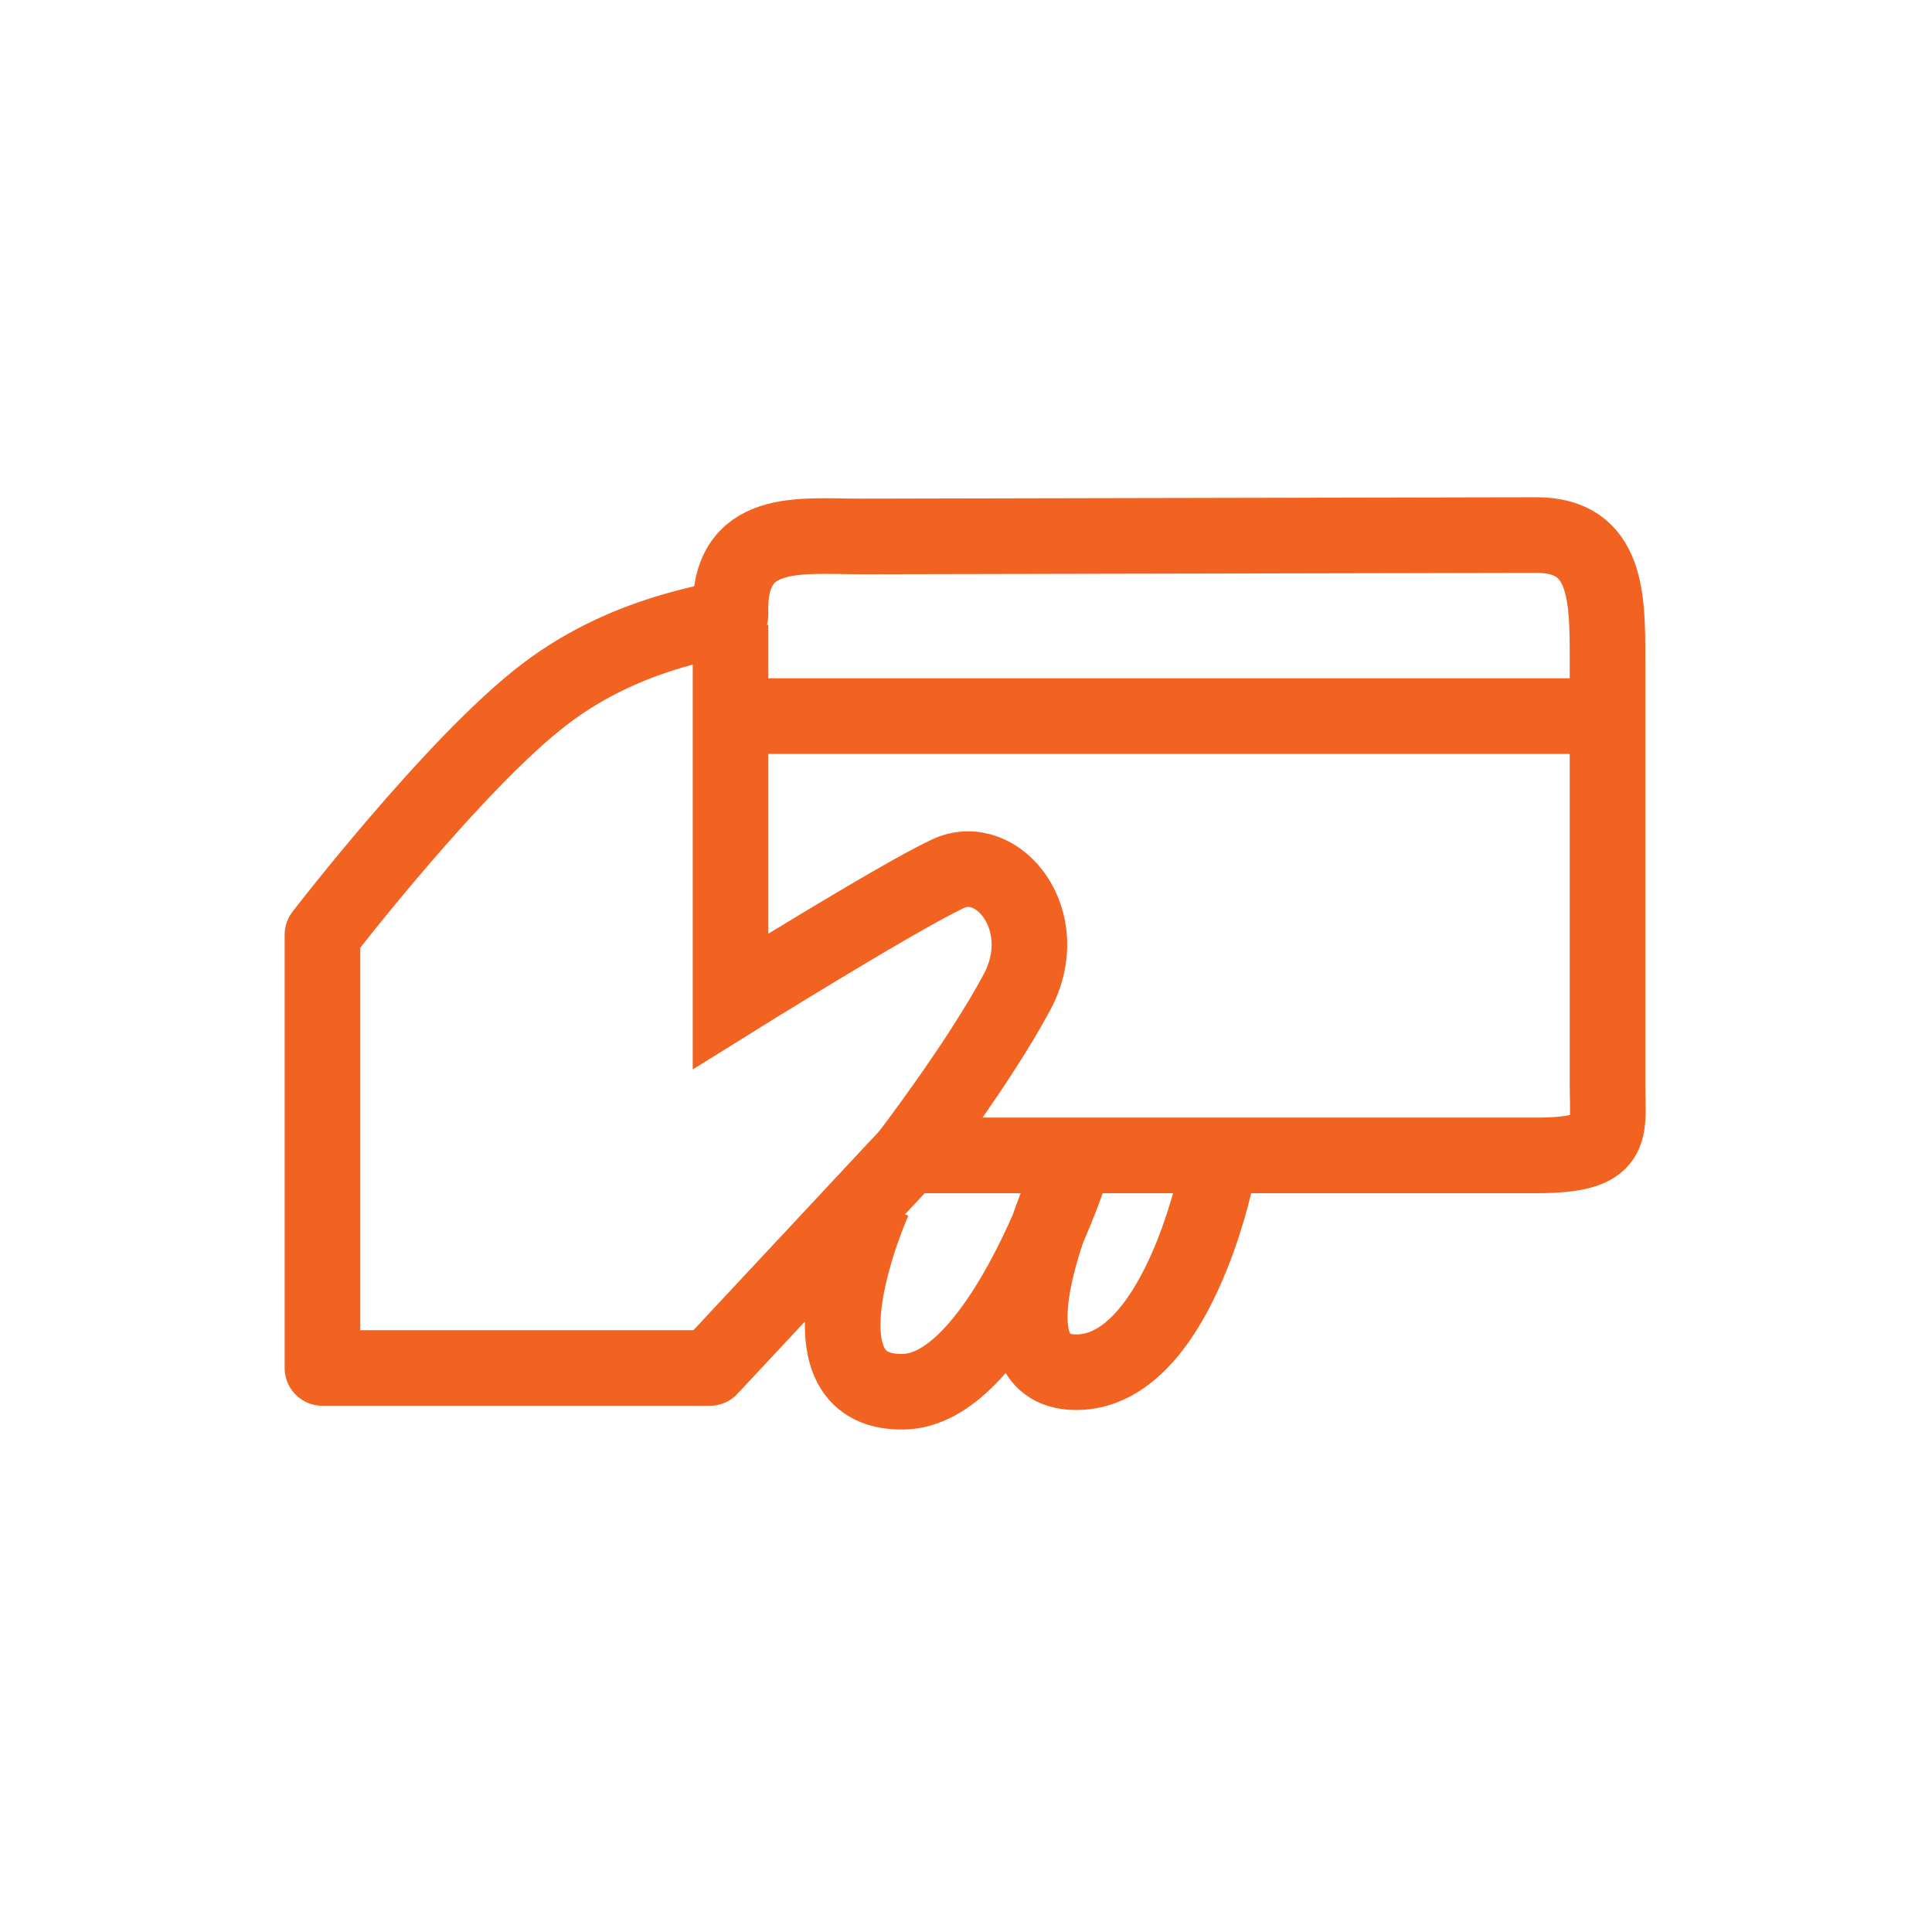 <?xml version="1.0" encoding="utf-8"?>
<!-- Generator: Adobe Illustrator 16.0.0, SVG Export Plug-In . SVG Version: 6.00 Build 0)  -->
<svg version="1.2" baseProfile="tiny" id="Layer_1" xmlns="http://www.w3.org/2000/svg" xmlns:xlink="http://www.w3.org/1999/xlink"
	 x="0px" y="0px" width="60px" height="60px" viewBox="0 0 60 60" xml:space="preserve">
<g>
	<path fill="none" stroke="#F26322" stroke-width="2.348" stroke-linejoin="round" stroke-miterlimit="10" d="M22.687,19.088
		c-0.098-2.76,2.146-2.428,4.054-2.428c1.907,0,18.781-0.043,20.981-0.043c2.201,0,2.201,1.951,2.201,3.859v13.205
		c0,1.469,0.293,2.201-2.201,2.201H28.208l-6.163,6.602H10.014V29.03c0,0,4.114-5.344,6.902-7.471
		C19.704,19.432,22.687,19.307,22.687,19.088z"/>
	<path fill="none" stroke="#F26322" stroke-width="2.348" stroke-miterlimit="10" d="M22.687,19.407v11.691
		c0,0,5.184-3.23,6.749-3.962c1.564-0.734,3.326,1.467,2.152,3.667c-1.173,2.201-3.38,5.08-3.38,5.08"/>
	<path fill="none" stroke="#F26322" stroke-width="2.348" stroke-linejoin="round" stroke-miterlimit="10" d="M37.752,36.617
		c0,0-1.248,6.002-4.33,5.998c-3.081-0.002-0.267-5.998-0.267-5.998s-2.227,6.584-5.115,6.604c-3.593,0.053-0.903-5.945-0.903-5.945
		"/>
	
		<line fill="none" stroke="#F26322" stroke-width="2.348" stroke-miterlimit="10" x1="22.926" y1="22.239" x2="49.923" y2="22.239"/>
	<rect x="8.845" y="8.793" fill="none" width="42.256" height="42.257"/>
</g>
</svg>
